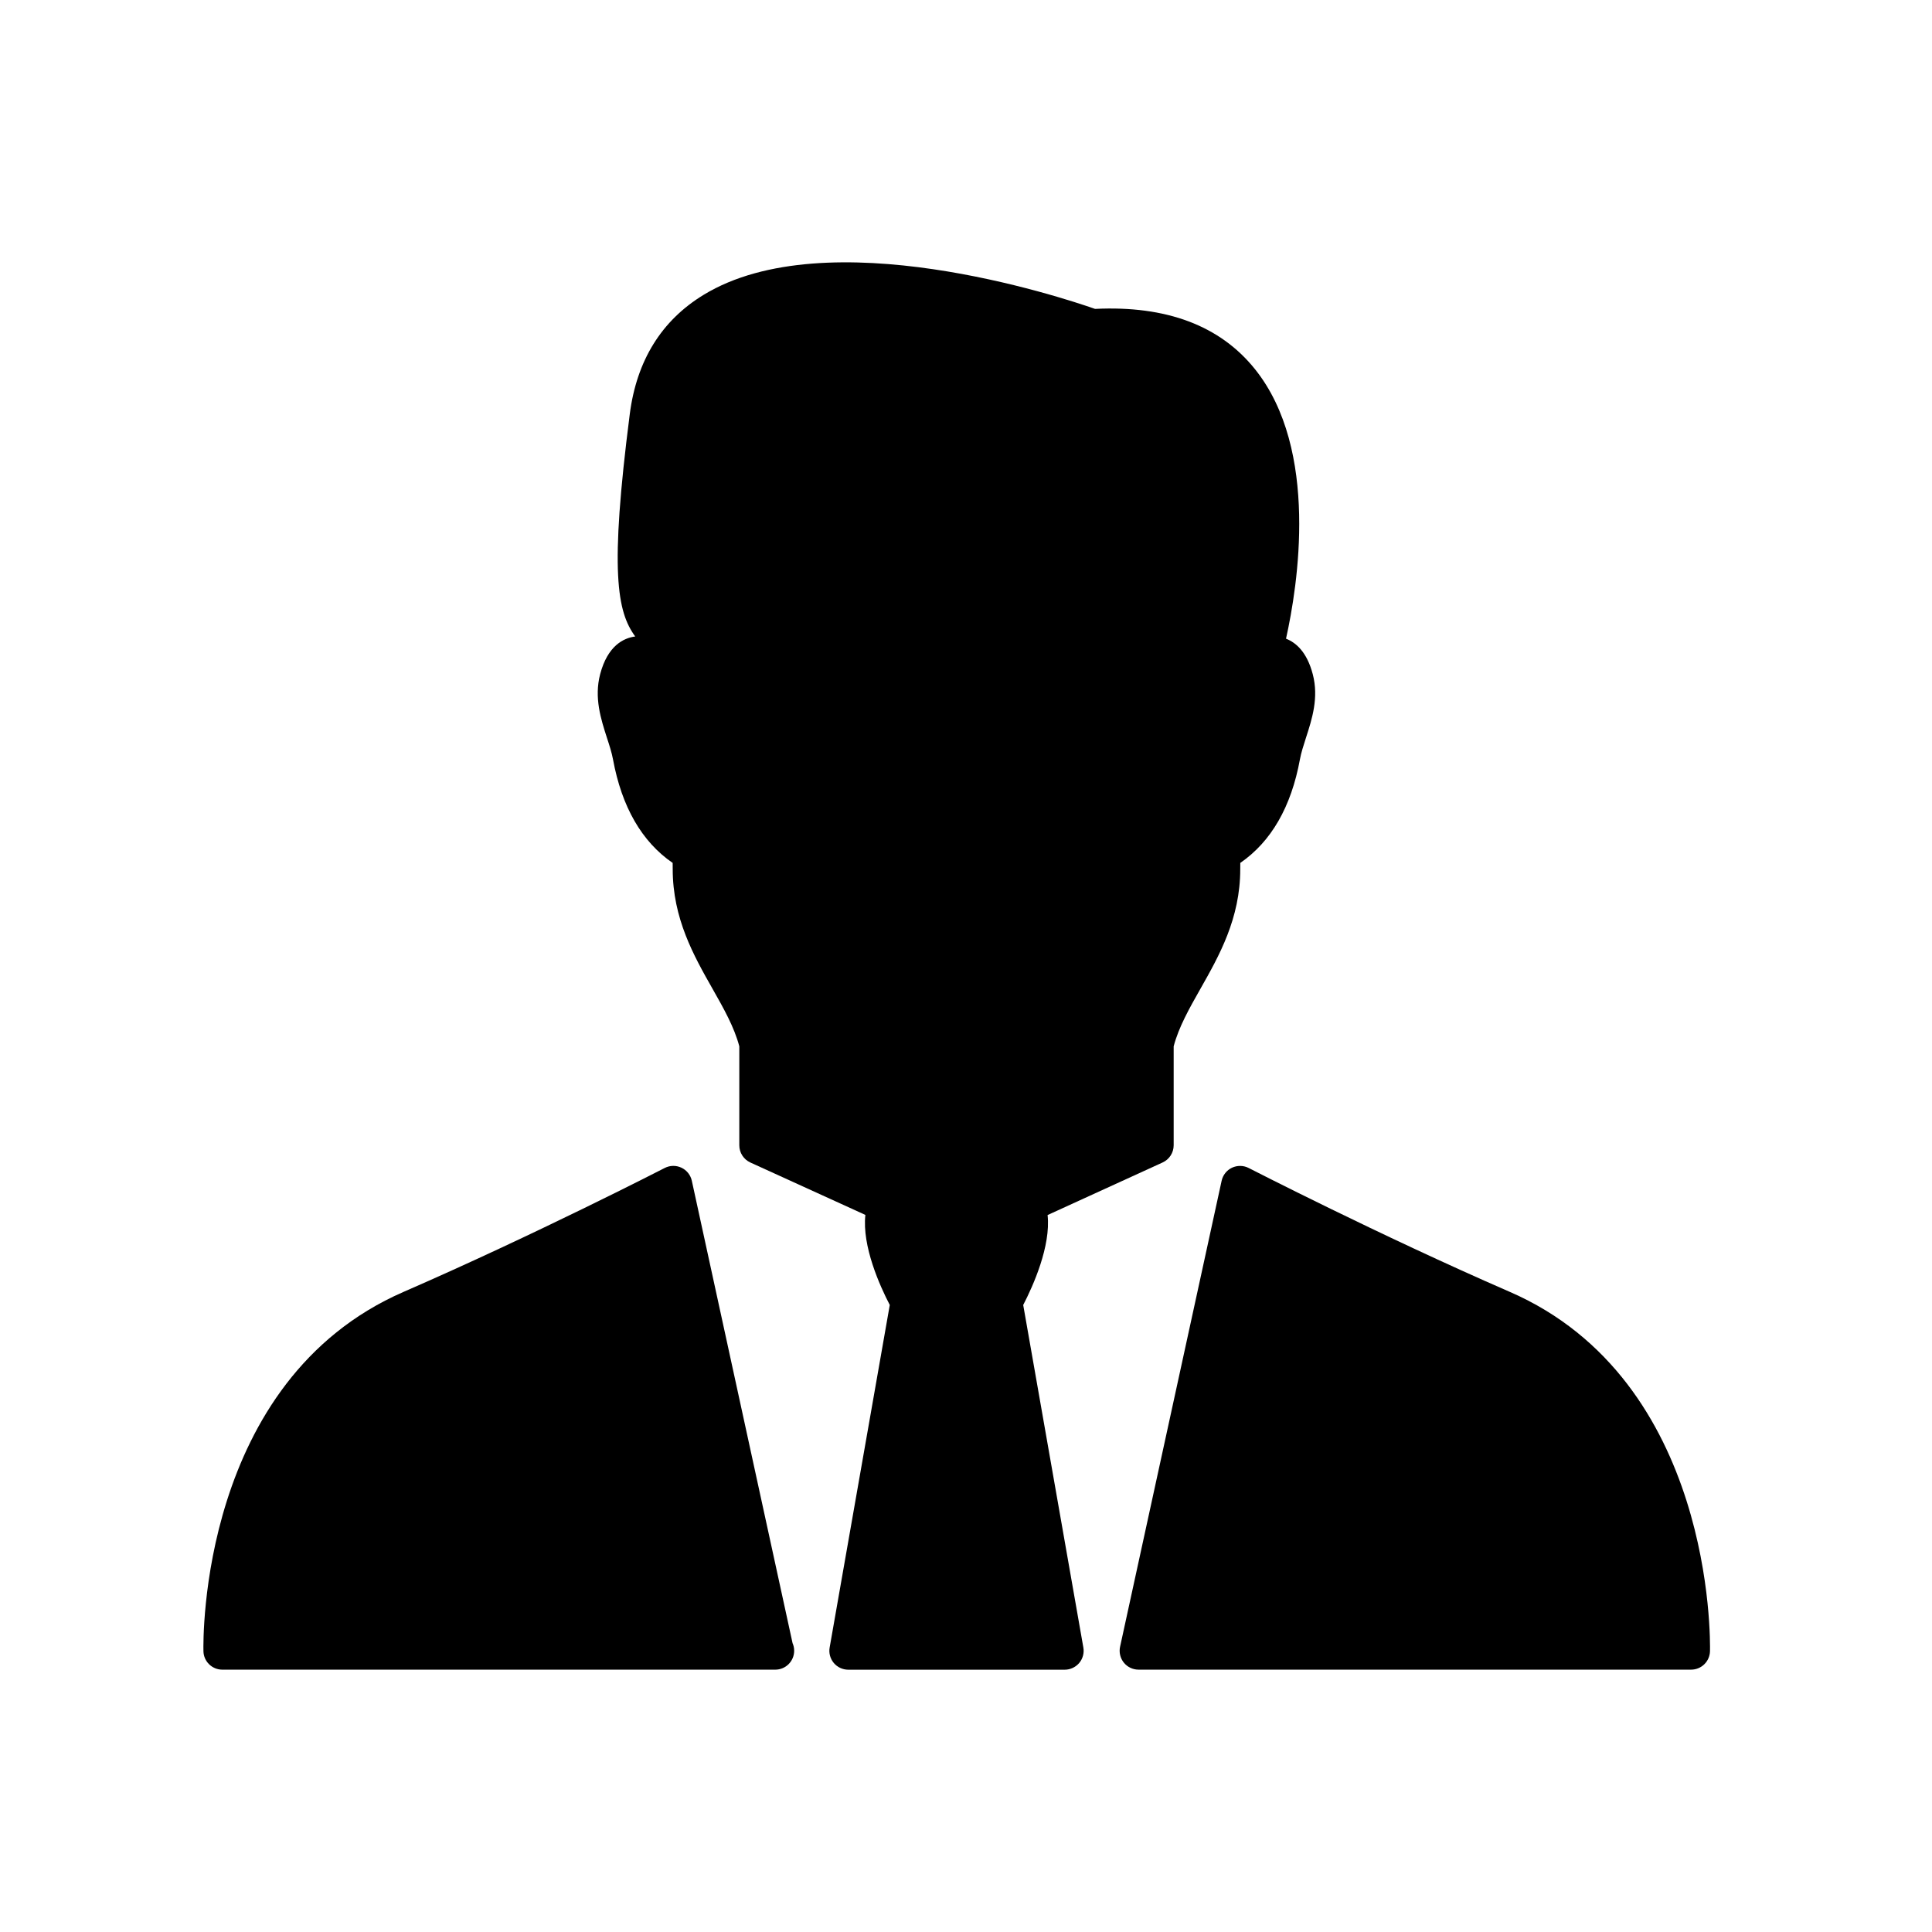 <?xml version="1.0" encoding="UTF-8"?>
<!-- The Best Svg Icon site in the world: iconSvg.co, Visit us! https://iconsvg.co -->
<svg fill="#000000" width="800px" height="800px" version="1.1" viewBox="144 144 512 512" xmlns="http://www.w3.org/2000/svg">
 <g>
  <path d="m421.62 466 30.48-13.93c1.789-0.816 2.934-2.602 2.934-4.559v-26.227c1.352-5.125 4.152-10.055 7.106-15.27 4.938-8.711 10.539-18.59 10.539-31.699 0-0.5 0.004-1.059 0.012-1.633 8.176-5.633 13.496-14.844 15.809-27.469 0.316-1.742 0.938-3.648 1.586-5.664 1.617-4.988 3.445-10.641 1.812-16.871-1.547-5.894-4.449-8.387-7.09-9.418 3.109-13.98 8.898-50.07-8.23-71.434-9.25-11.539-23.496-16.887-42.379-15.965-8.922-3.125-70.953-23.684-103.72-3.734-11.18 6.801-17.766 17.441-19.582 31.617-5.367 41.832-3.359 52.348 1.445 58.93-3.043 0.398-7.297 2.394-9.297 10-1.629 6.238 0.203 11.887 1.809 16.879 0.66 2.016 1.273 3.918 1.594 5.664 2.324 12.625 7.633 21.836 15.816 27.469 0.004 0.574 0.012 1.133 0.012 1.633 0 13.109 5.598 22.988 10.543 31.699 2.953 5.215 5.758 10.148 7.106 15.27v26.227c0 1.961 1.145 3.742 2.926 4.559l30.484 13.891c-0.918 8.219 3.812 18.781 6.465 23.867l-15.934 90.785c-0.258 1.457 0.152 2.953 1.098 4.086 0.945 1.129 2.359 1.785 3.84 1.785h57.363c1.477 0 2.875-0.656 3.84-1.785 0.945-1.133 1.355-2.629 1.098-4.086l-15.941-90.785c2.637-5.082 7.352-15.625 6.461-23.832z"/>
  <path d="m327.34 456.91c-0.328-1.516-1.352-2.801-2.762-3.461-1.406-0.66-3.043-0.637-4.43 0.082-0.332 0.172-34.441 17.703-69.168 32.816-54.098 23.551-53.137 92.32-53.066 95.238 0.059 2.719 2.281 4.891 5.008 4.891h146.43c0.031 0 0.066-0.004 0.105 0 2.766 0 5.004-2.242 5.004-5.008 0-0.715-0.145-1.395-0.422-2.012z"/>
  <path d="m544.09 486.35c-34.727-15.113-68.824-32.648-69.168-32.816-1.375-0.711-3.012-0.734-4.422-0.082-1.406 0.66-2.422 1.945-2.754 3.461l-26.914 123.49c-0.324 1.477 0.047 3.027 0.992 4.207 0.945 1.176 2.387 1.863 3.894 1.863h146.44c2.727 0 4.941-2.172 5.008-4.891 0.062-2.914 1.035-71.684-53.074-95.234z"/>
 </g>
</svg>